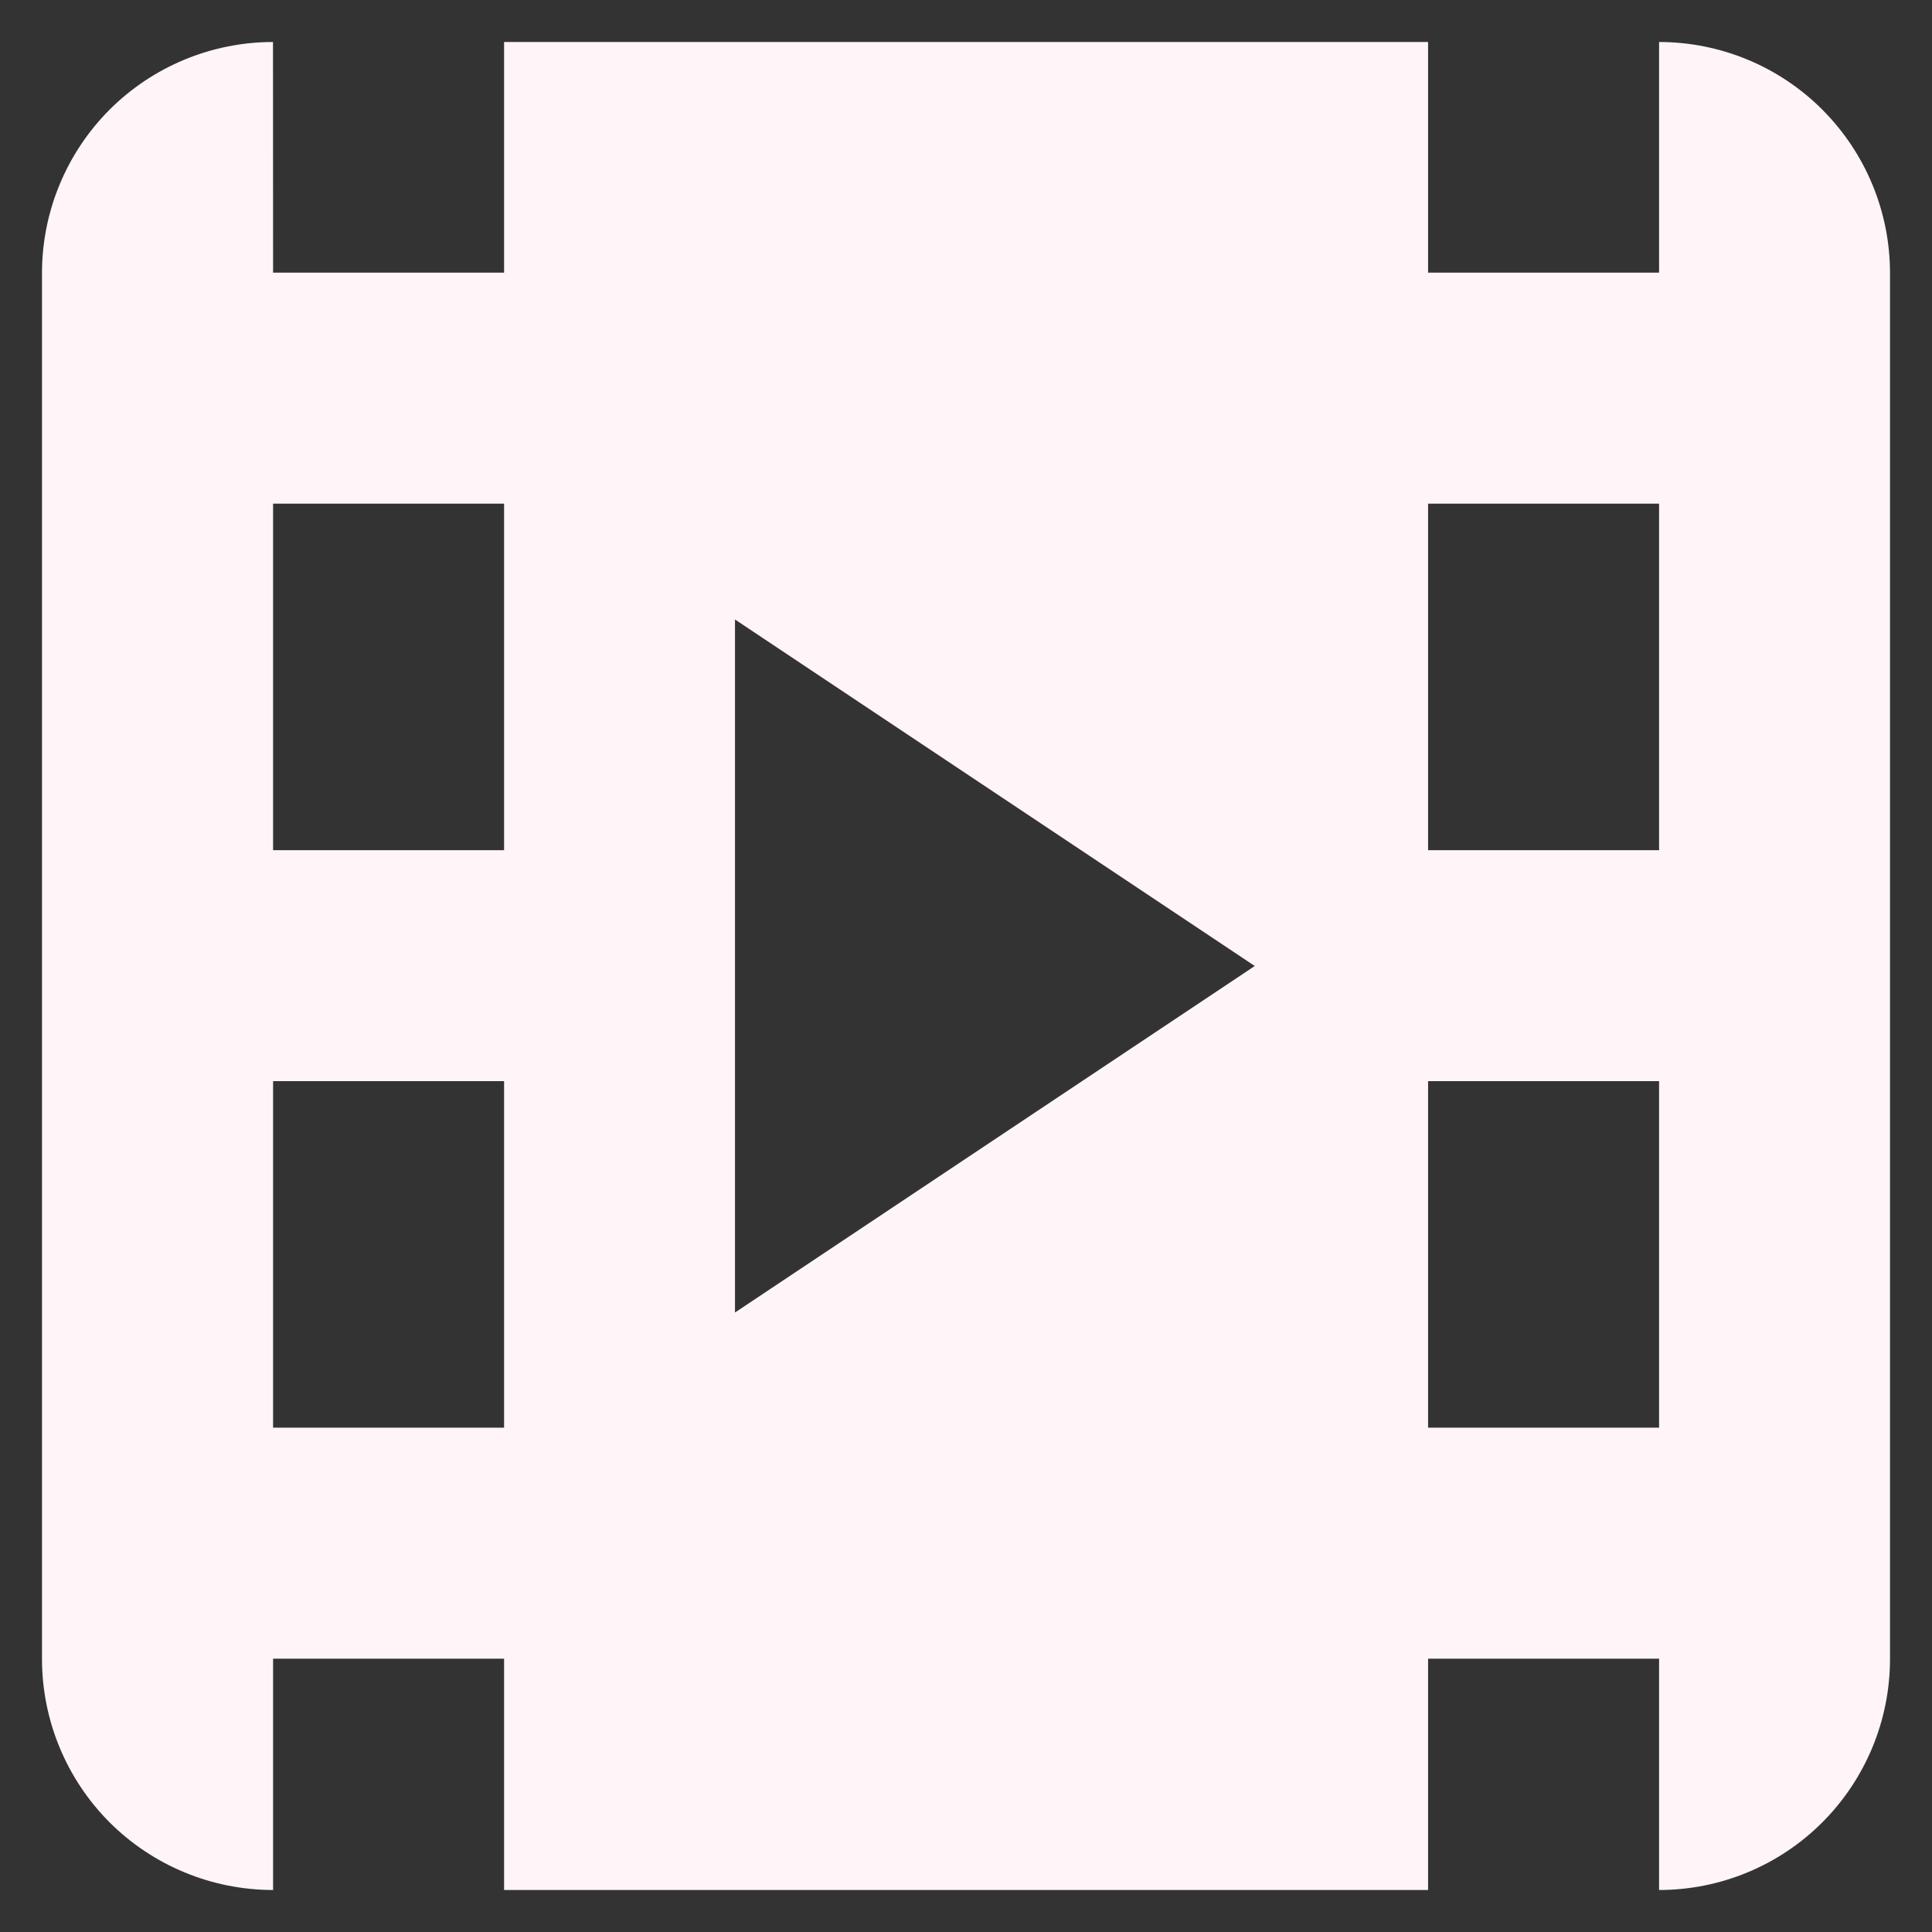 <svg width="23" height="23" viewBox="0 0 23 23" fill="none" xmlns="http://www.w3.org/2000/svg">
<rect x="0" y="0" width="23" height="23" fill="#333333" stroke="none"/>
<path d="M6.001 0.5H17.001V3.246H19.751V0.5C20.48 0.5 21.18 0.79 21.695 1.306C22.21 1.822 22.5 2.521 22.5 3.25V19.75C22.5 20.479 22.21 21.178 21.695 21.694C21.18 22.21 20.48 22.5 19.751 22.5V19.746H17.001V22.5H6.001V19.746H3.251V22.5C2.522 22.5 1.821 22.21 1.305 21.695C0.79 21.179 0.5 20.479 0.5 19.75V3.25C0.5 2.521 0.79 1.821 1.305 1.305C1.821 0.79 2.521 0.5 3.25 0.5L3.251 3.246H6.001V0.5ZM8.75 15.625L14.938 11.5L8.75 7.375V15.625ZM19.751 16.996V12.871H17.001V16.996H19.751ZM19.751 10.121V5.996H17.001V10.121H19.751ZM6.001 16.996V12.871H3.251V16.996H6.001ZM6.001 10.121V5.996H3.251V10.121H6.001Z" fill="#FFF4F8"/>
</svg>
